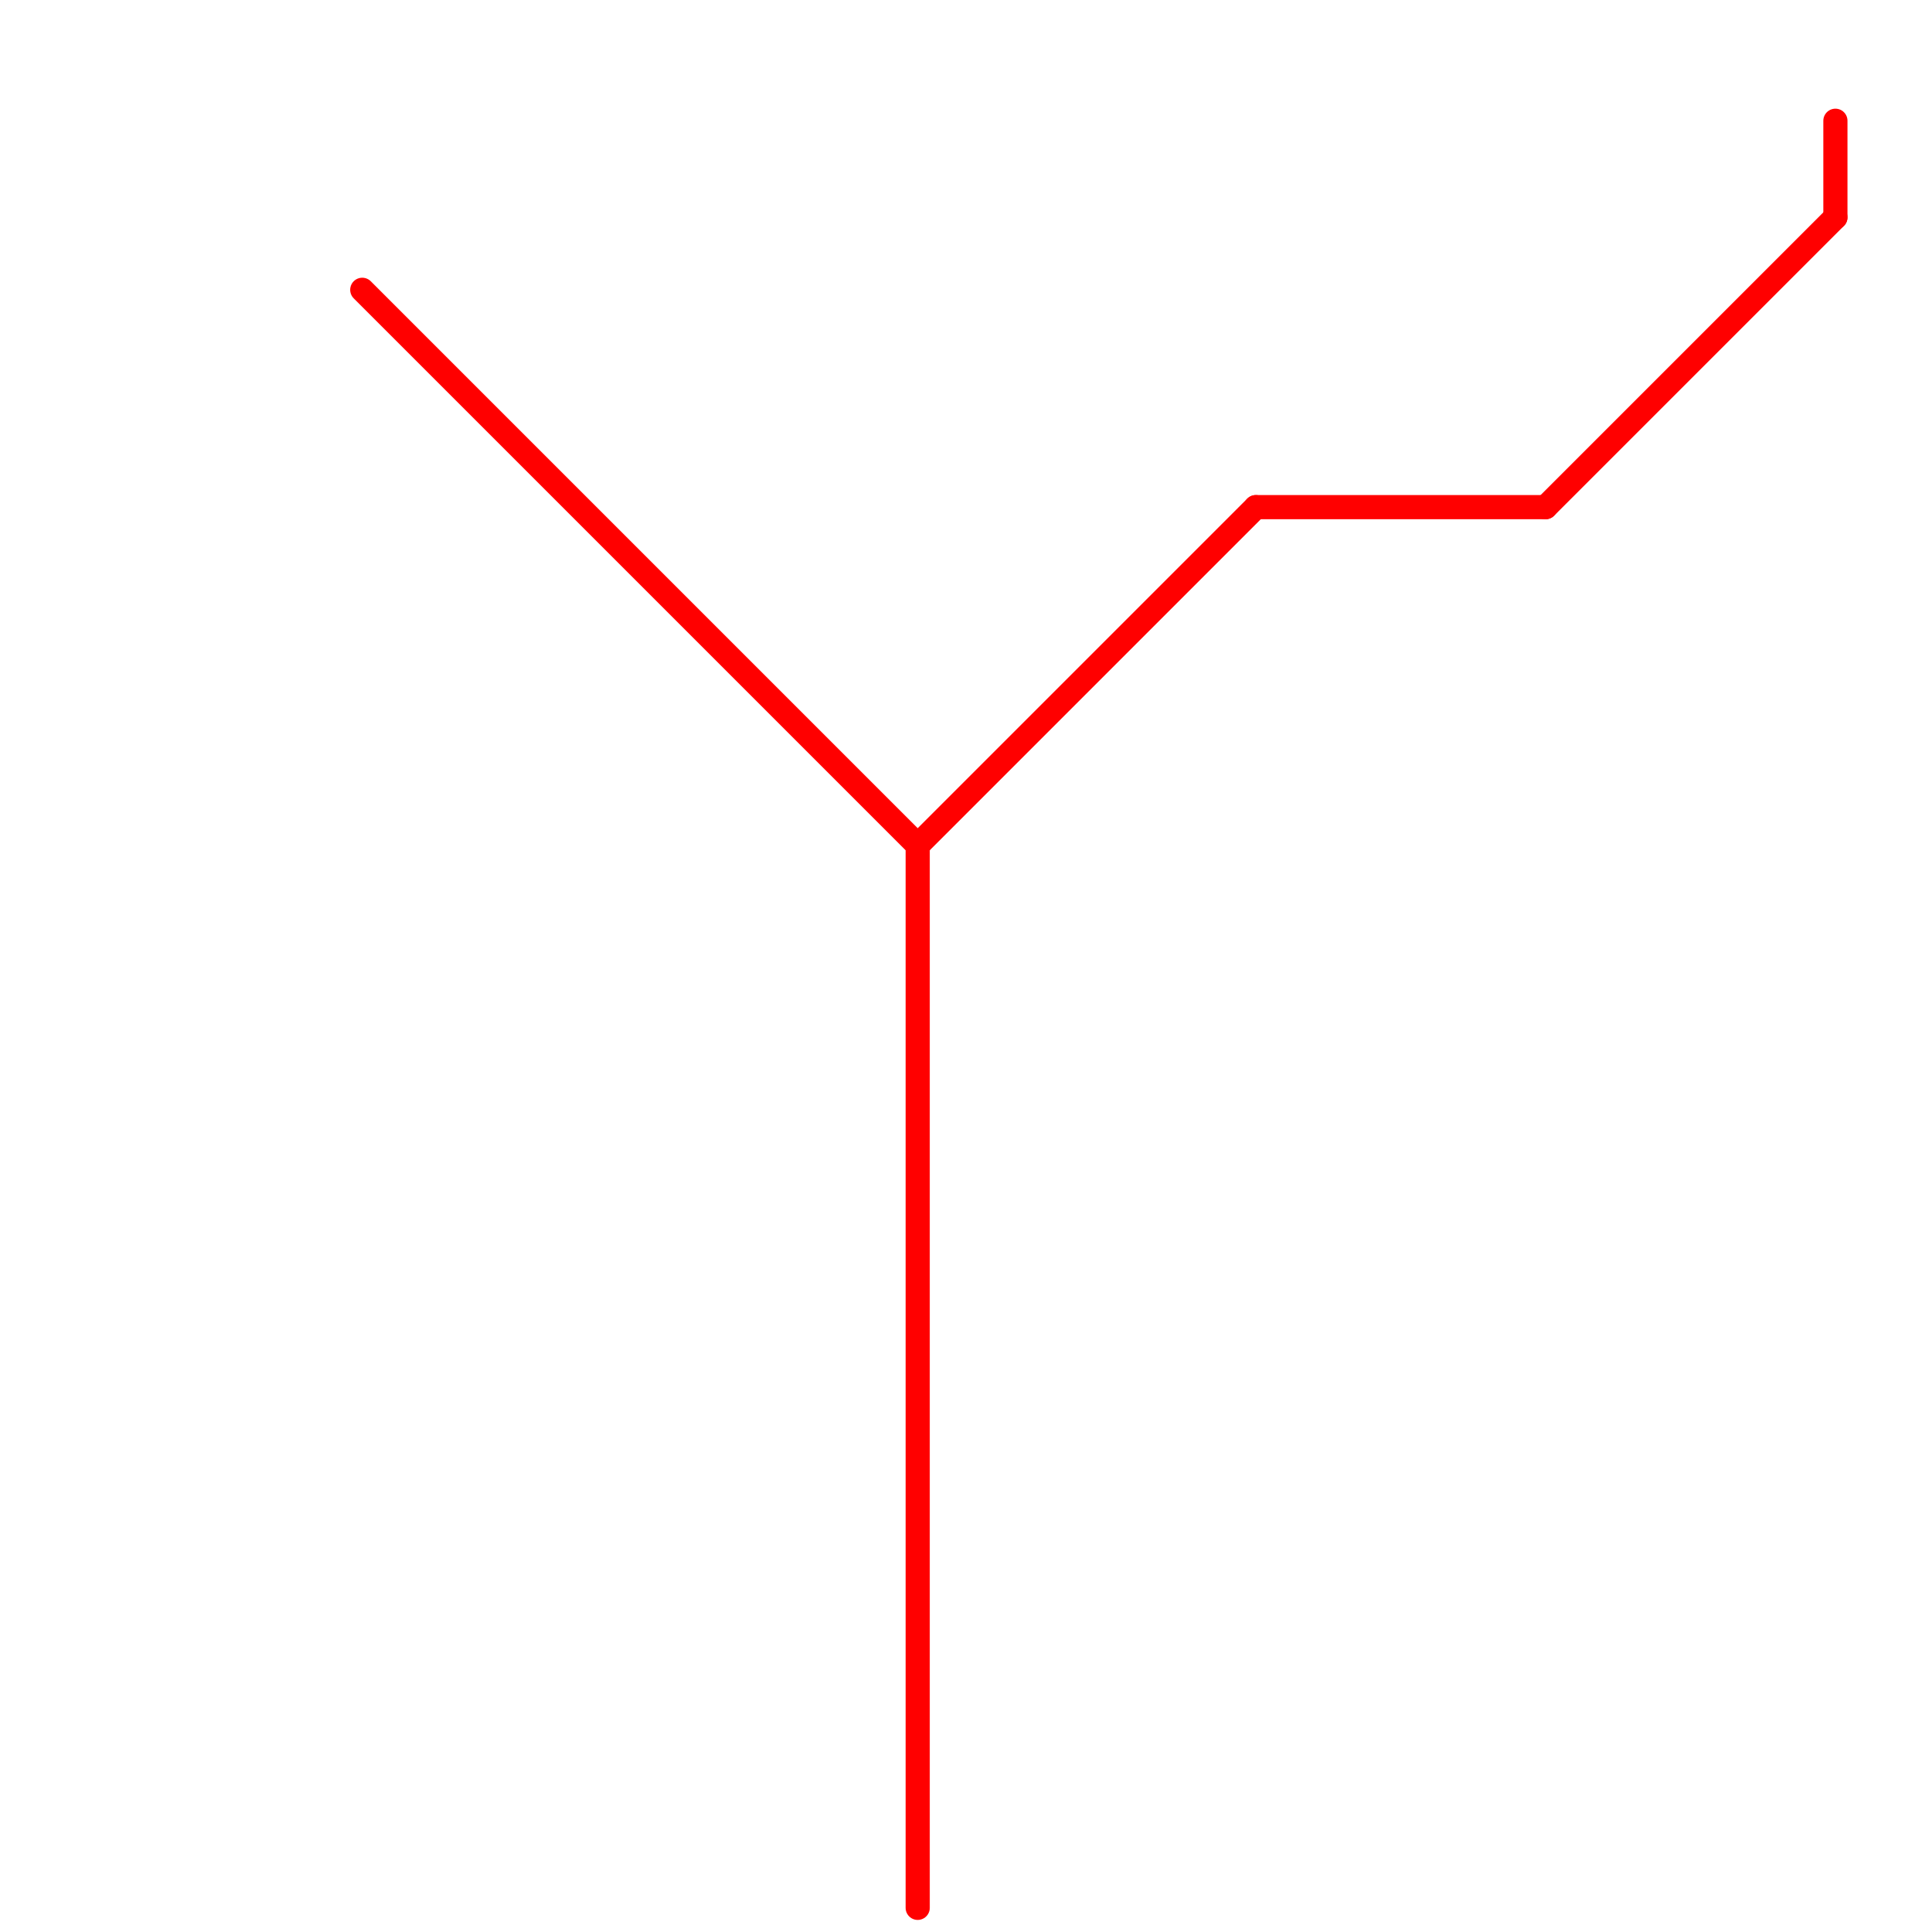 
<svg version="1.1" xmlns="http://www.w3.org/2000/svg" viewBox="0 0 80 80">
<style>text { font: 1px Helvetica; font-weight: 600; white-space: pre; dominant-baseline: central; } line { stroke-width: 1; fill: none; stroke-linecap: round; stroke-linejoin: round; } .c0 { stroke: #ff0000 }</style><defs><g id="wm-xf"><circle r="1.2" fill="#000"/><circle r="0.9" fill="#fff"/><circle r="0.6" fill="#000"/><circle r="0.3" fill="#fff"/></g><g id="wm"><circle r="0.6" fill="#000"/><circle r="0.3" fill="#fff"/></g></defs><line class="c0" x1="76" y1="5" x2="76" y2="9"/><line class="c0" x1="64" y1="21" x2="76" y2="9"/><line class="c0" x1="38" y1="35" x2="52" y2="21"/><line class="c0" x1="52" y1="21" x2="64" y2="21"/><line class="c0" x1="15" y1="12" x2="38" y2="35"/><line class="c0" x1="38" y1="35" x2="38" y2="79"/>
</svg>
